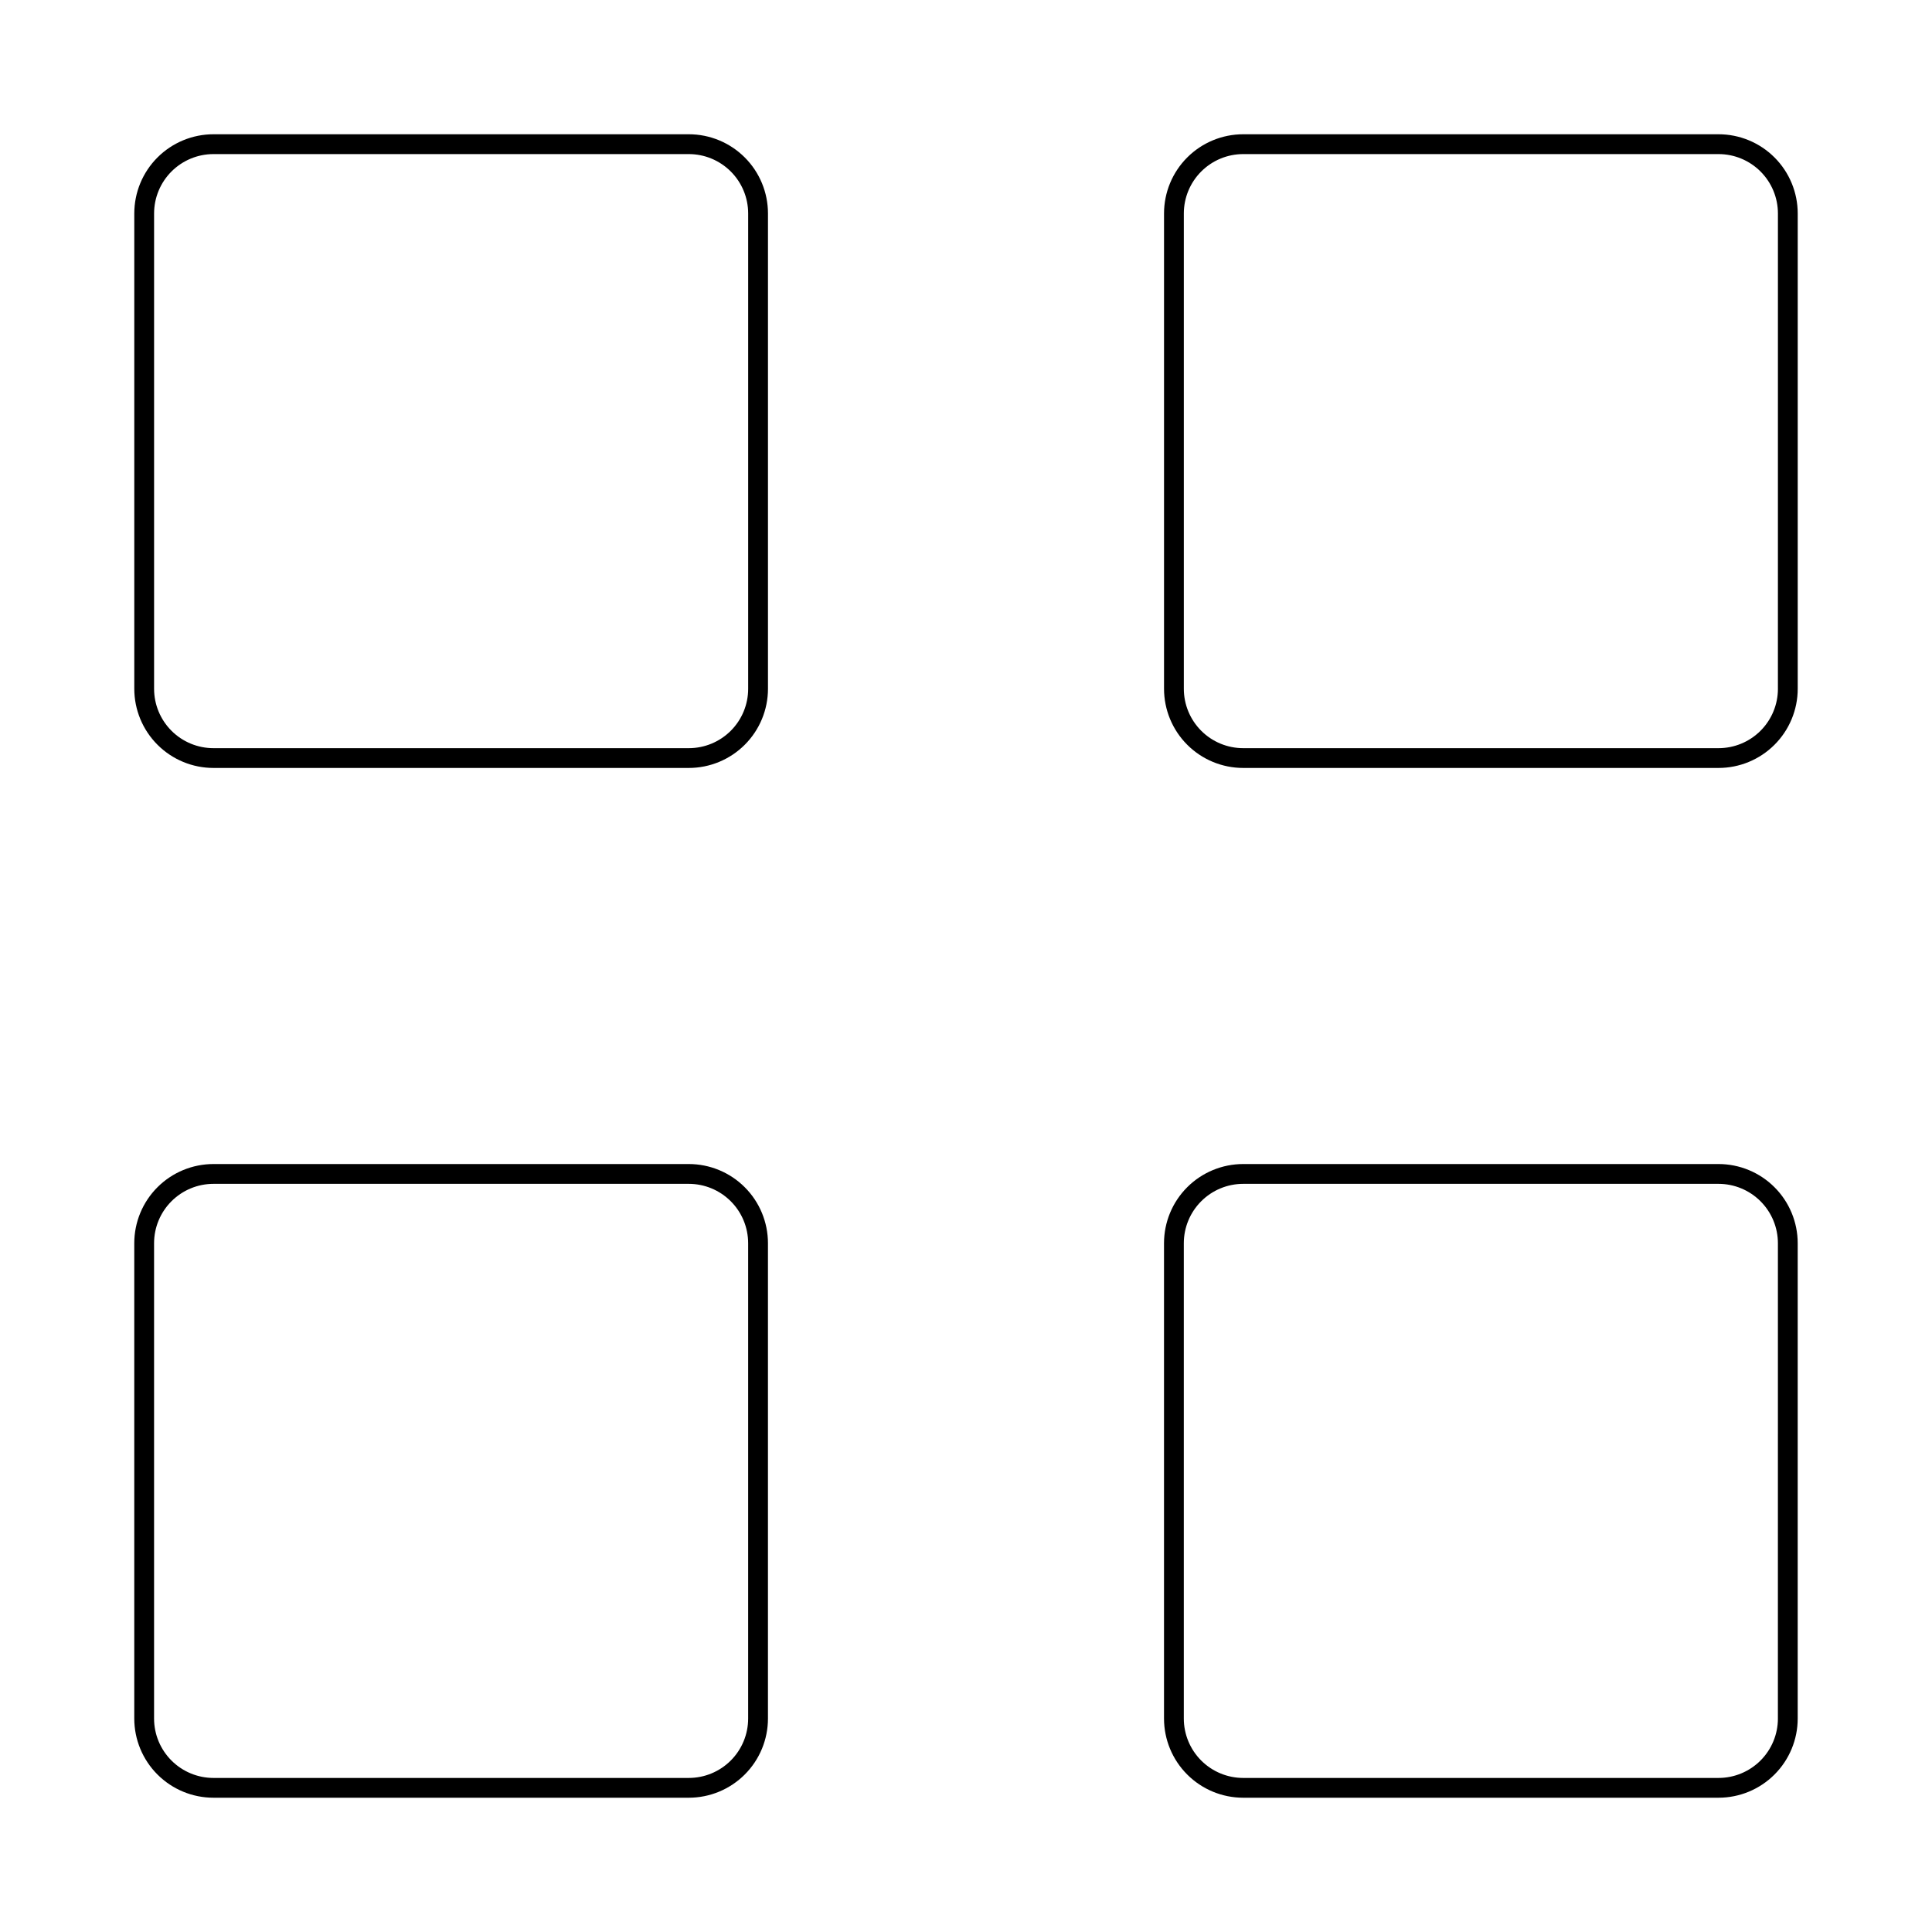 <?xml version="1.0" encoding="UTF-8"?>
<!-- Uploaded to: ICON Repo, www.svgrepo.com, Generator: ICON Repo Mixer Tools -->
<svg fill="#000000" width="800px" height="800px" version="1.1" viewBox="144 144 512 512" xmlns="http://www.w3.org/2000/svg">
 <path d="m326.53 179.58h-125.95c-5.566 0-10.906 2.211-14.844 6.148s-6.148 9.277-6.148 14.844v125.95c0 5.566 2.211 10.906 6.148 14.844s9.277 6.148 14.844 6.148h125.95c5.566 0 10.906-2.211 14.844-6.148s6.148-9.277 6.148-14.844v-125.95c0-5.566-2.211-10.906-6.148-14.844s-9.277-6.148-14.844-6.148zm15.742 146.95c0 4.176-1.656 8.18-4.609 11.133s-6.957 4.609-11.133 4.609h-125.95c-4.176 0-8.18-1.656-11.133-4.609s-4.613-6.957-4.613-11.133v-125.95c0-4.176 1.66-8.18 4.613-11.133s6.957-4.613 11.133-4.613h125.95c4.176 0 8.18 1.66 11.133 4.613s4.609 6.957 4.609 11.133zm257.15-146.95h-125.95c-5.57 0-10.91 2.211-14.844 6.148-3.938 3.938-6.148 9.277-6.148 14.844v125.95c0 5.566 2.211 10.906 6.148 14.844 3.934 3.938 9.273 6.148 14.844 6.148h125.95c5.57 0 10.906-2.211 14.844-6.148s6.148-9.277 6.148-14.844v-125.95c0-5.566-2.211-10.906-6.148-14.844s-9.273-6.148-14.844-6.148zm15.742 146.95h0.004c0 4.176-1.66 8.18-4.613 11.133-2.953 2.953-6.957 4.609-11.133 4.609h-125.95c-4.176 0-8.184-1.656-11.133-4.609-2.953-2.953-4.613-6.957-4.613-11.133v-125.95c0-4.176 1.66-8.18 4.613-11.133 2.949-2.953 6.957-4.613 11.133-4.613h125.95c4.176 0 8.18 1.66 11.133 4.613 2.953 2.953 4.613 6.957 4.613 11.133zm-288.64 125.95h-125.95c-5.566 0-10.906 2.211-14.844 6.148-3.938 3.934-6.148 9.273-6.148 14.844v125.95c0 5.57 2.211 10.906 6.148 14.844s9.277 6.148 14.844 6.148h125.95c5.566 0 10.906-2.211 14.844-6.148s6.148-9.273 6.148-14.844v-125.95c0-5.57-2.211-10.91-6.148-14.844-3.938-3.938-9.277-6.148-14.844-6.148zm15.742 146.95v-0.004c0 4.176-1.656 8.18-4.609 11.133-2.953 2.953-6.957 4.613-11.133 4.613h-125.95c-4.176 0-8.18-1.66-11.133-4.613-2.953-2.953-4.613-6.957-4.613-11.133v-125.95c0-4.176 1.66-8.184 4.613-11.133 2.953-2.953 6.957-4.613 11.133-4.613h125.95c4.176 0 8.18 1.66 11.133 4.613 2.953 2.949 4.609 6.957 4.609 11.133zm257.15-146.95h-125.95c-5.57 0-10.91 2.211-14.844 6.148-3.938 3.934-6.148 9.273-6.148 14.844v125.95c0 5.57 2.211 10.906 6.148 14.844 3.934 3.938 9.273 6.148 14.844 6.148h125.95c5.57 0 10.906-2.211 14.844-6.148s6.148-9.273 6.148-14.844v-125.95c0-5.57-2.211-10.91-6.148-14.844-3.938-3.938-9.273-6.148-14.844-6.148zm15.742 146.95 0.004-0.004c0 4.176-1.66 8.18-4.613 11.133-2.953 2.953-6.957 4.613-11.133 4.613h-125.95c-4.176 0-8.184-1.66-11.133-4.613-2.953-2.953-4.613-6.957-4.613-11.133v-125.95c0-4.176 1.66-8.184 4.613-11.133 2.949-2.953 6.957-4.613 11.133-4.613h125.95c4.176 0 8.18 1.66 11.133 4.613 2.953 2.949 4.613 6.957 4.613 11.133z"/>
</svg>